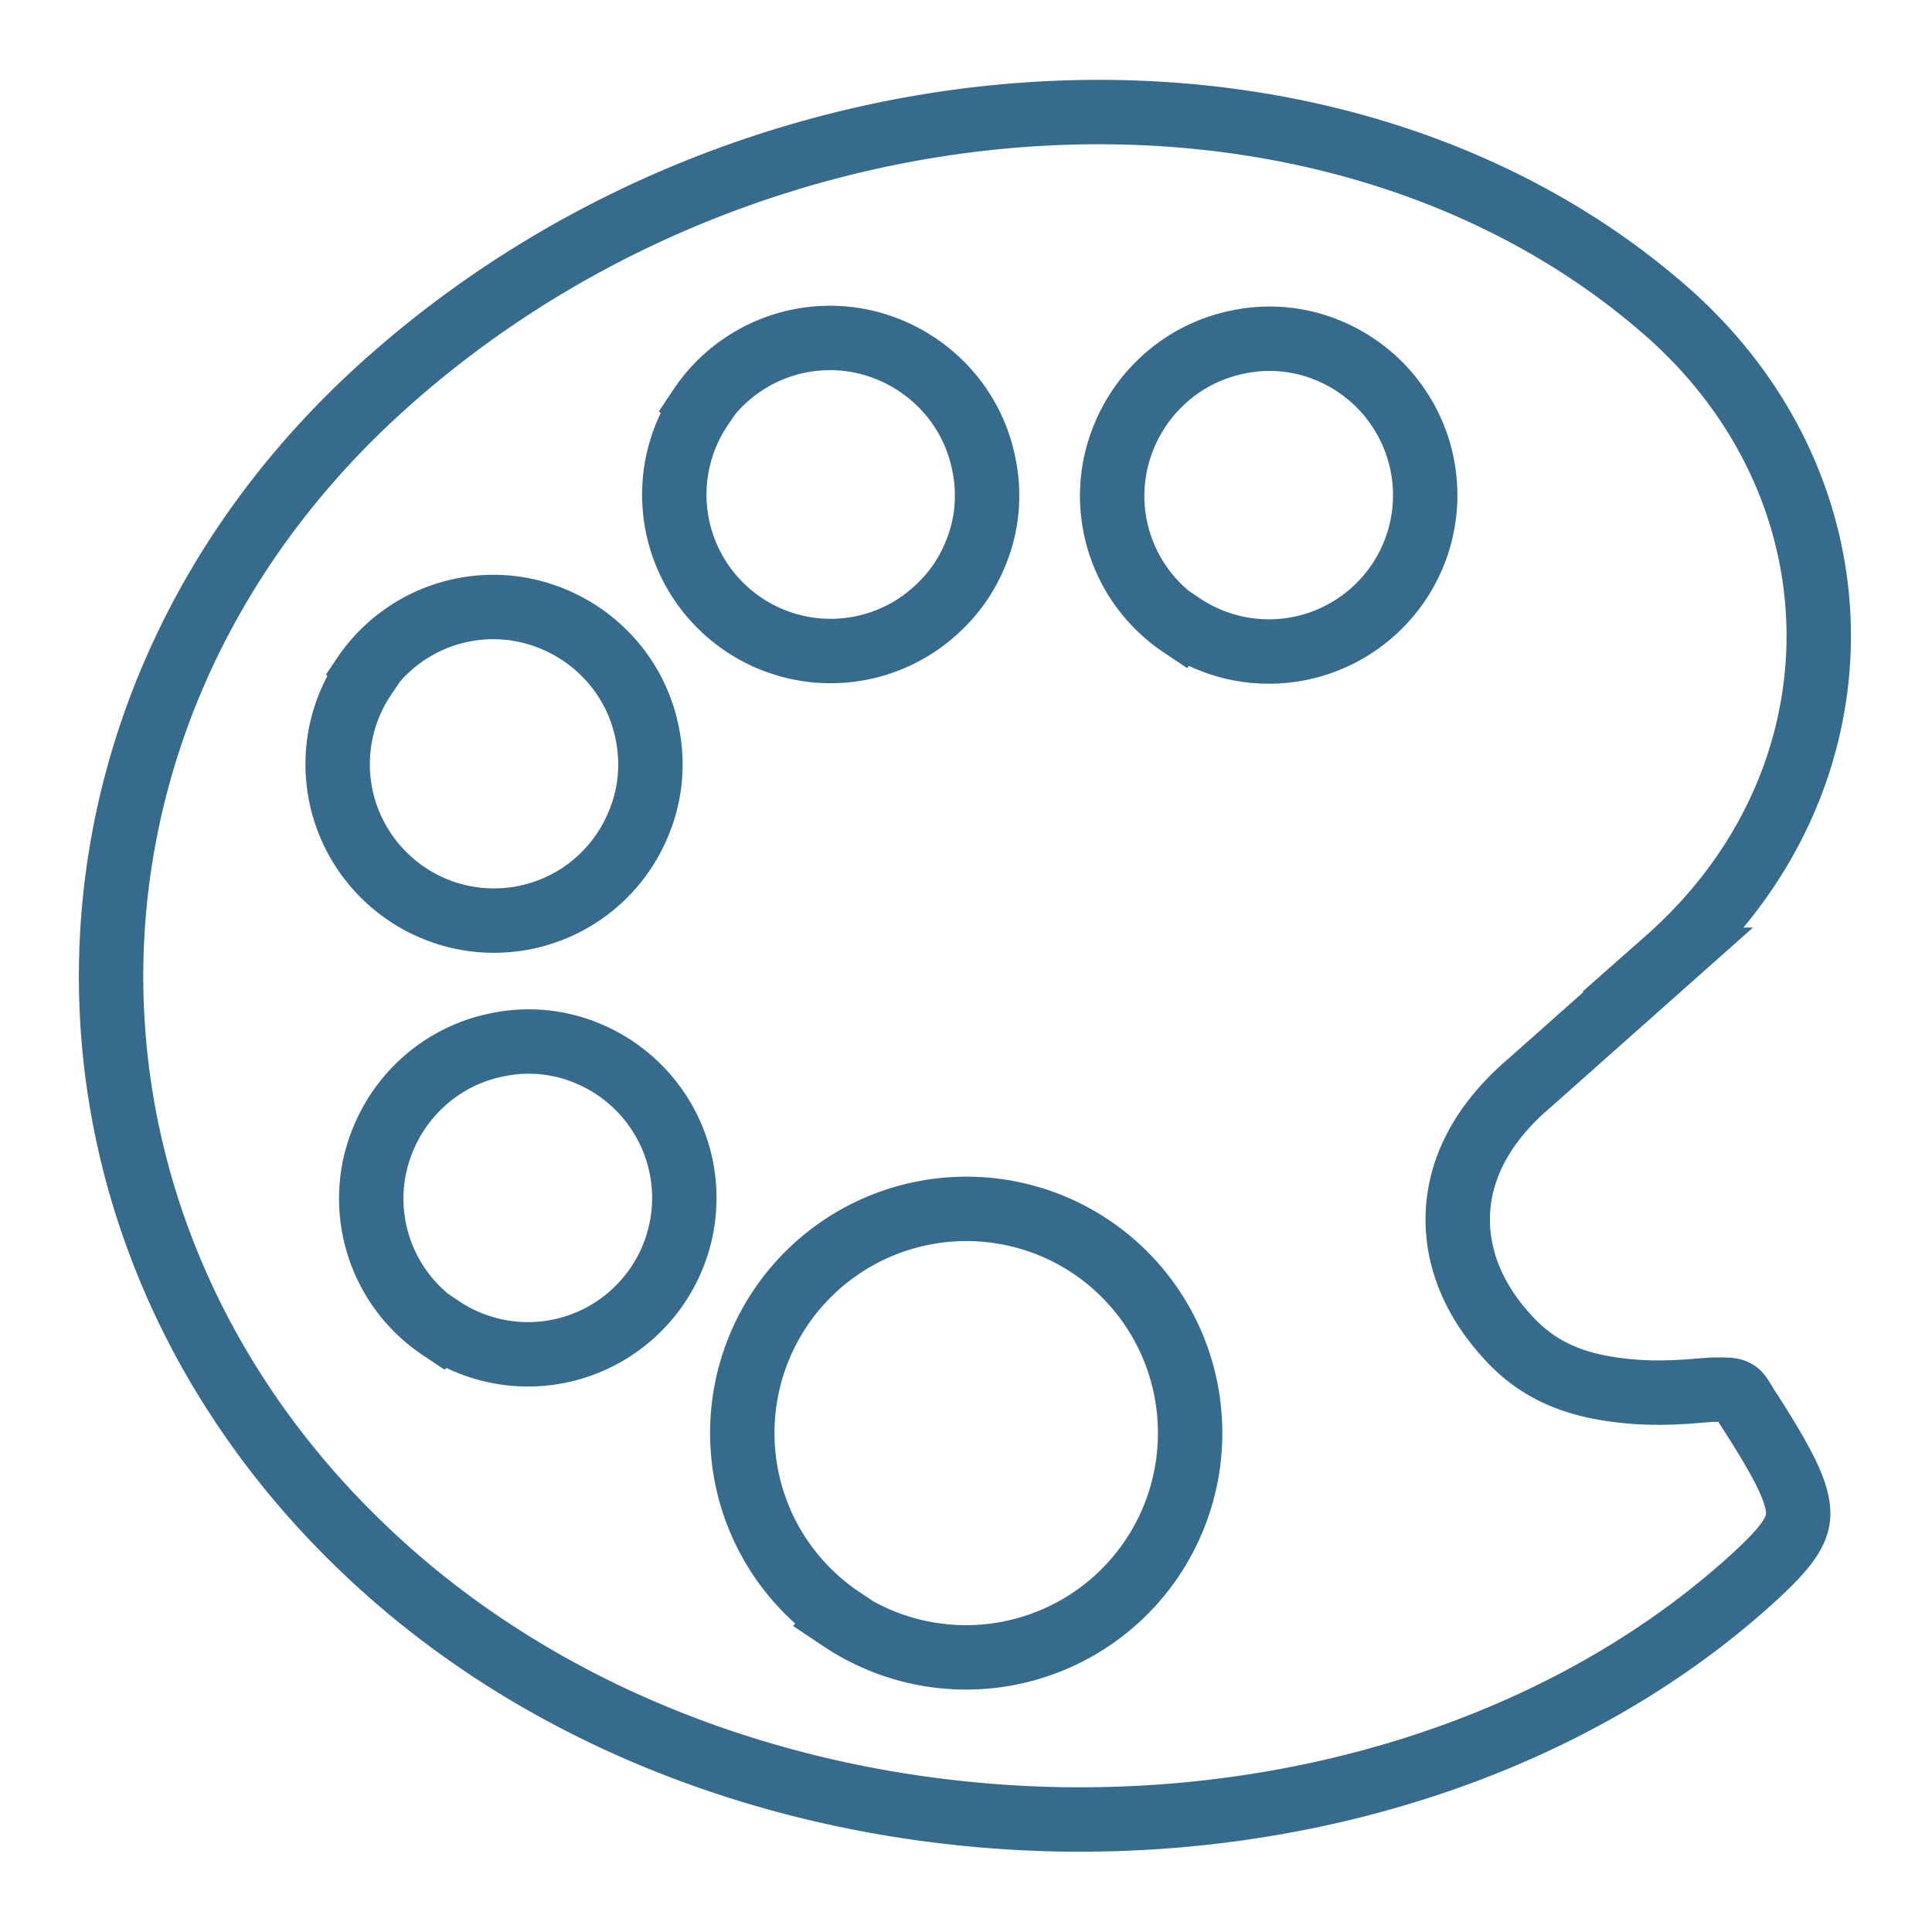 <svg width="30" height="30" viewBox="0 0 30 30" fill="none" xmlns="http://www.w3.org/2000/svg">
    <path d="m25.905 14.903-2.145 1.905c-.69.585-1.065 1.252-1.118 1.957-.052.705.218 1.38.728 1.95.532.615 1.185.84 2.062.9.368.023.713 0 .968-.022.097-.008.187-.015.255-.015.142 0 .225 0 .27.022.037.015.067.03.105.09v.008c.315.48.54.847.69 1.147.15.3.202.503.202.653 0 .285-.187.555-.84 1.132-2.685 2.37-6.457 3.623-10.312 3.623h-.12c-3.855-.03-7.733-1.298-10.605-3.84-5.76-5.093-5.76-13.41 0-18.503C9.157 3.15 13.2 1.74 17.062 1.74c3.308 0 6.473 1.035 8.828 3.105 3.135 2.768 3.135 7.29 0 10.058h.015zm-20.25-4.388a2.424 2.424 0 0 0 .3 3.068 2.424 2.424 0 0 0 3.96-.795c.187-.443.232-.93.135-1.403a2.412 2.412 0 0 0-.668-1.245 2.468 2.468 0 0 0-1.245-.667 2.423 2.423 0 0 0-2.49 1.027l.008.015zm1.192 10.103a2.424 2.424 0 0 0 3.067-.3 2.424 2.424 0 0 0 .3-3.068 2.429 2.429 0 0 0-1.087-.892 2.363 2.363 0 0 0-1.402-.135 2.412 2.412 0 0 0-1.245.667c-.338.338-.57.773-.668 1.245a2.423 2.423 0 0 0 1.028 2.49l.007-.007zM10.882 6.33a2.424 2.424 0 0 0 .3 3.067 2.424 2.424 0 0 0 3.068.3c.397-.27.712-.644.892-1.087.188-.442.233-.93.135-1.402a2.412 2.412 0 0 0-.667-1.245 2.468 2.468 0 0 0-1.245-.668 2.423 2.423 0 0 0-2.49 1.028l.007.007zm2.183 18.818a3.48 3.48 0 0 0 5.415-2.895 3.478 3.478 0 0 0-2.145-3.218 3.48 3.48 0 0 0-4.545 4.545 3.478 3.478 0 0 0 1.282 1.56l-.007.008zm5.287-15.443a2.424 2.424 0 0 0 3.067-.3 2.424 2.424 0 0 0 .3-3.067 2.429 2.429 0 0 0-1.087-.893 2.363 2.363 0 0 0-1.402-.135 2.412 2.412 0 0 0-1.245.668c-.338.337-.57.772-.668 1.245a2.423 2.423 0 0 0 1.028 2.49l.007-.008z" stroke="#376B8D"/>
</svg>
